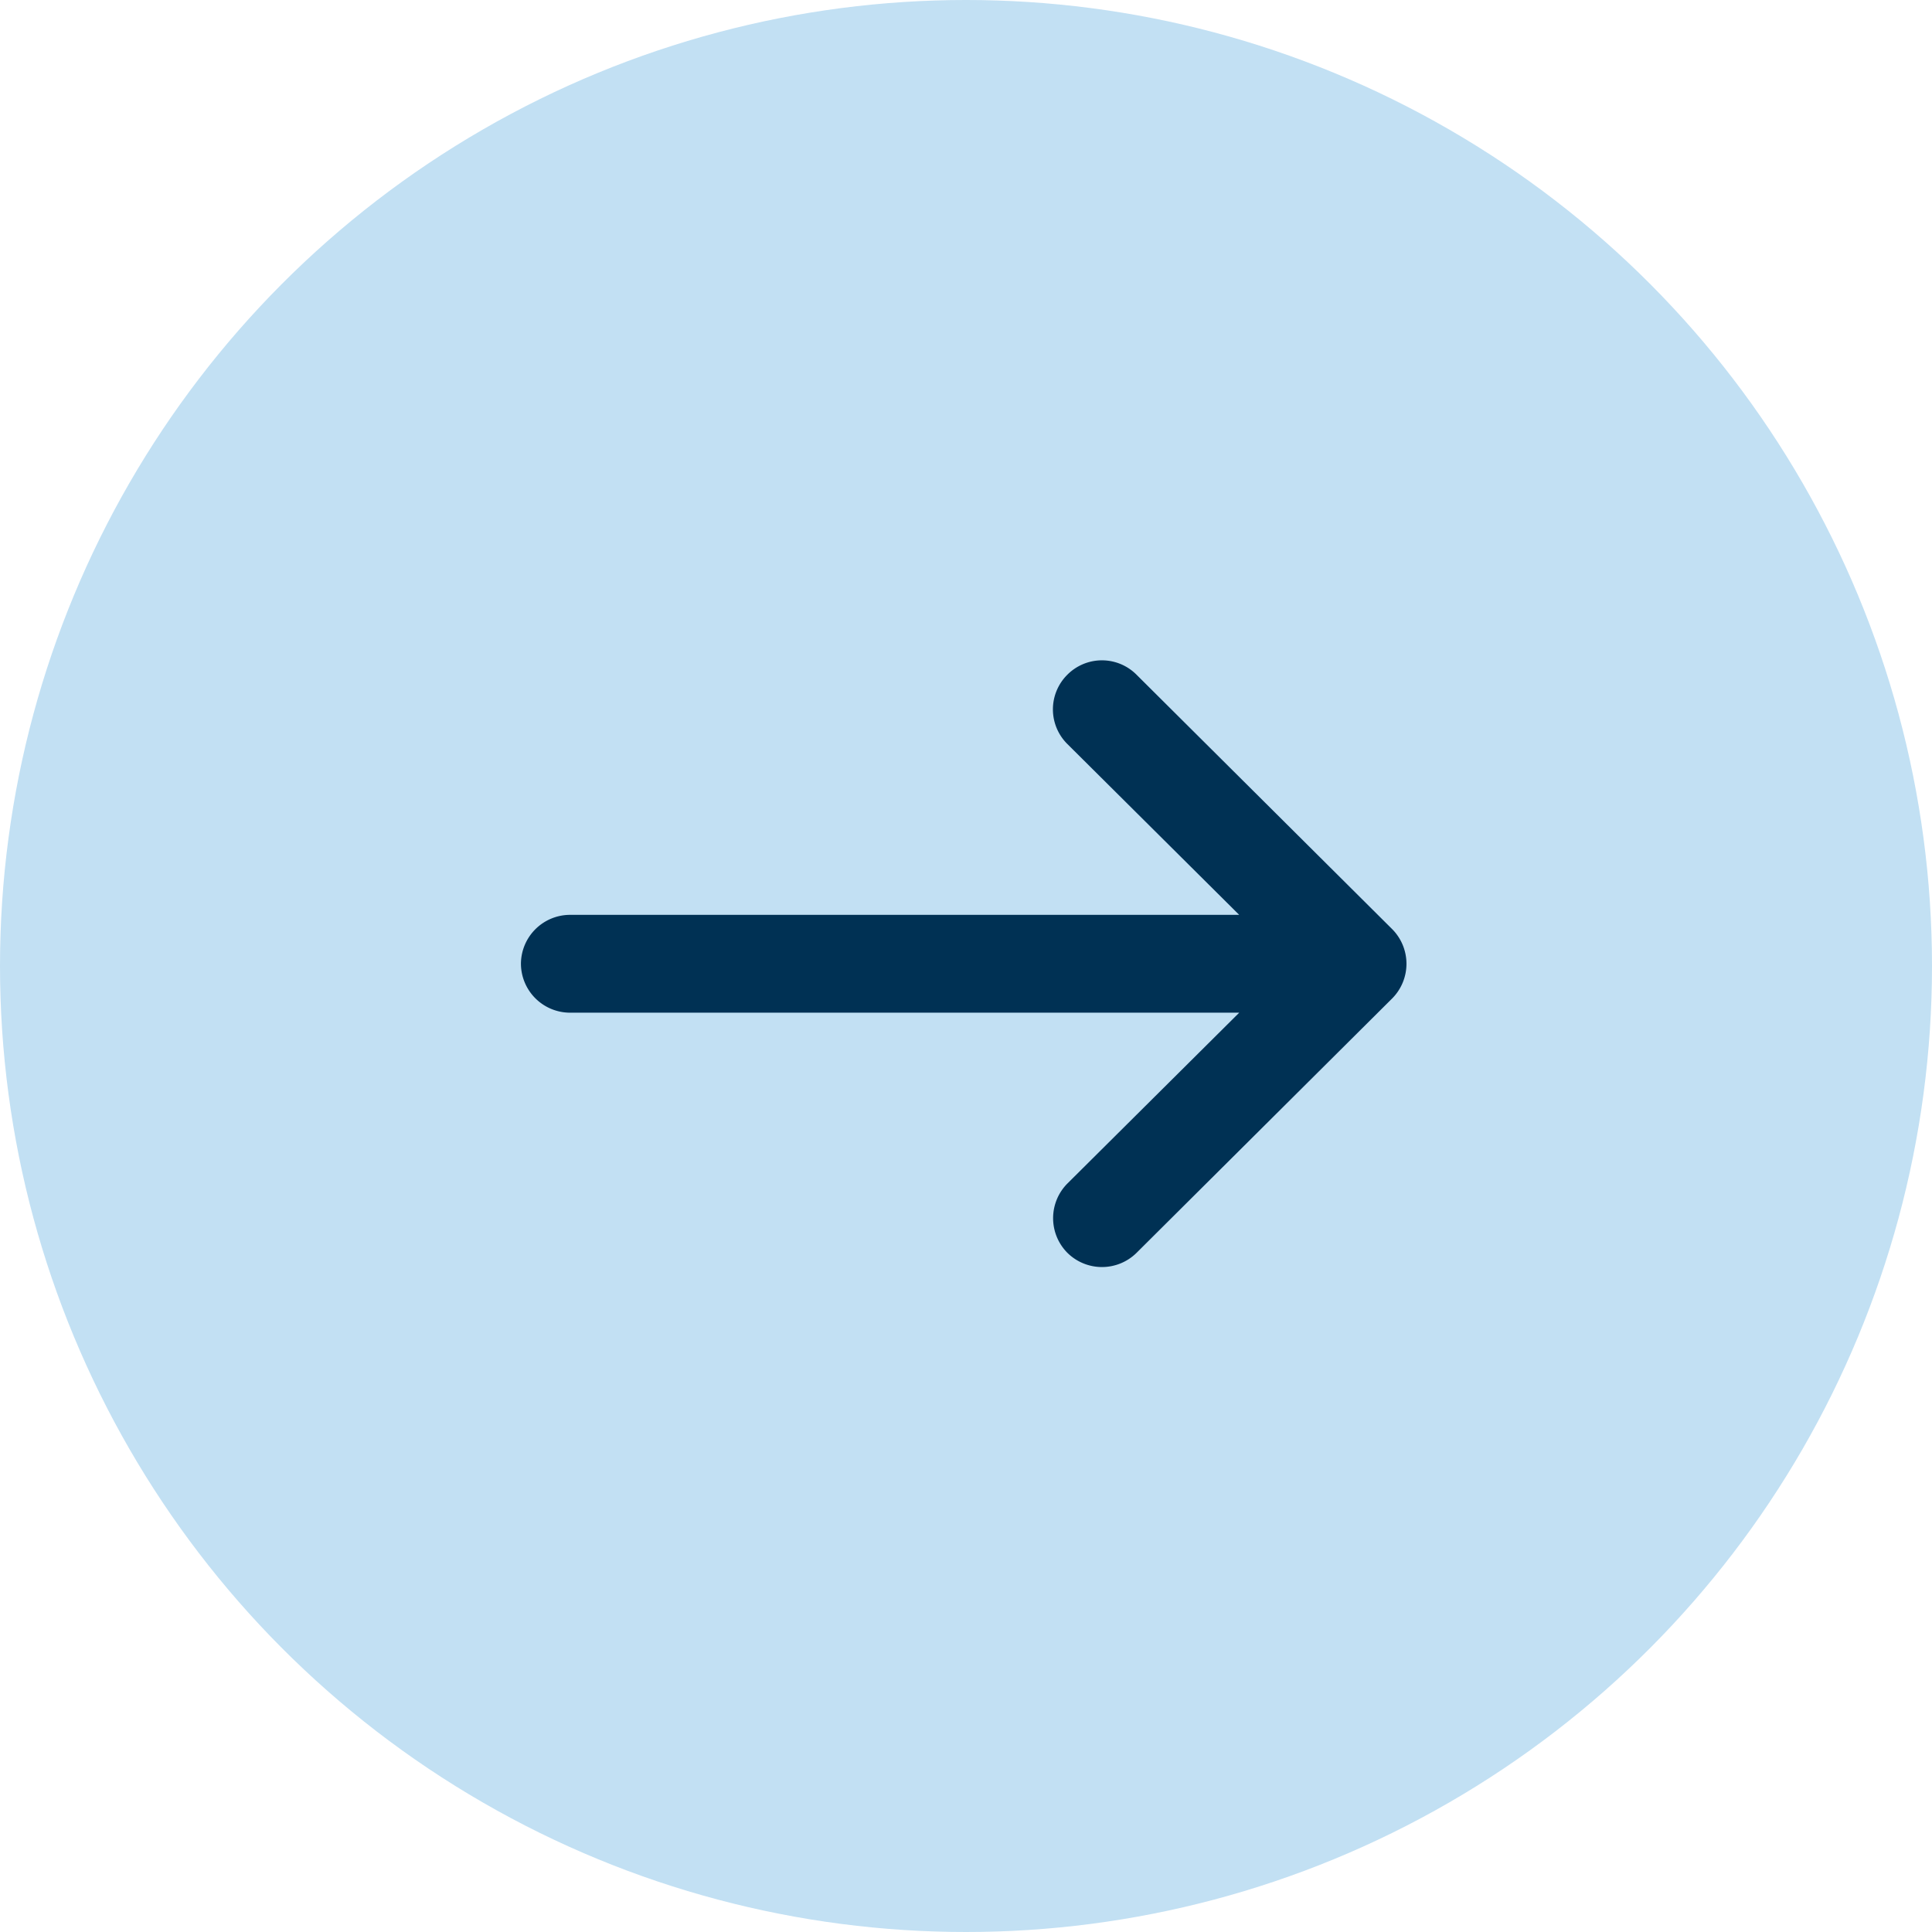<svg xmlns="http://www.w3.org/2000/svg" width="55" height="55" viewBox="0 0 55 55">
  <g id="Group_2664" data-name="Group 2664" transform="translate(-1508 -3468)">
    <circle id="Ellipse_8" data-name="Ellipse 8" cx="27.5" cy="27.5" r="27.5" transform="translate(1508 3468)" fill="#C2E0F3"/>
    <g id="Group_744" data-name="Group 744" transform="translate(1522.83 3486.798)">
      <g id="Group_24" data-name="Group 24" transform="translate(0 0)">
        <path id="Path_20" data-name="Path 20" d="M-535.2,162.612h0l-7.278-7.243a1.389,1.389,0,0,0-1.971.007,1.389,1.389,0,0,0,.007,1.971l4.889,4.861h-19.055A1.4,1.4,0,0,0-560,163.6a1.4,1.4,0,0,0,1.393,1.393h19.055l-4.889,4.861a1.4,1.4,0,0,0-.007,1.971,1.4,1.4,0,0,0,1.971.007l7.278-7.243h0A1.4,1.4,0,0,0-535.2,162.612Z" transform="translate(560 -154.962)" fill="#003154"/>
      </g>
    </g>
  </g>
</svg>
